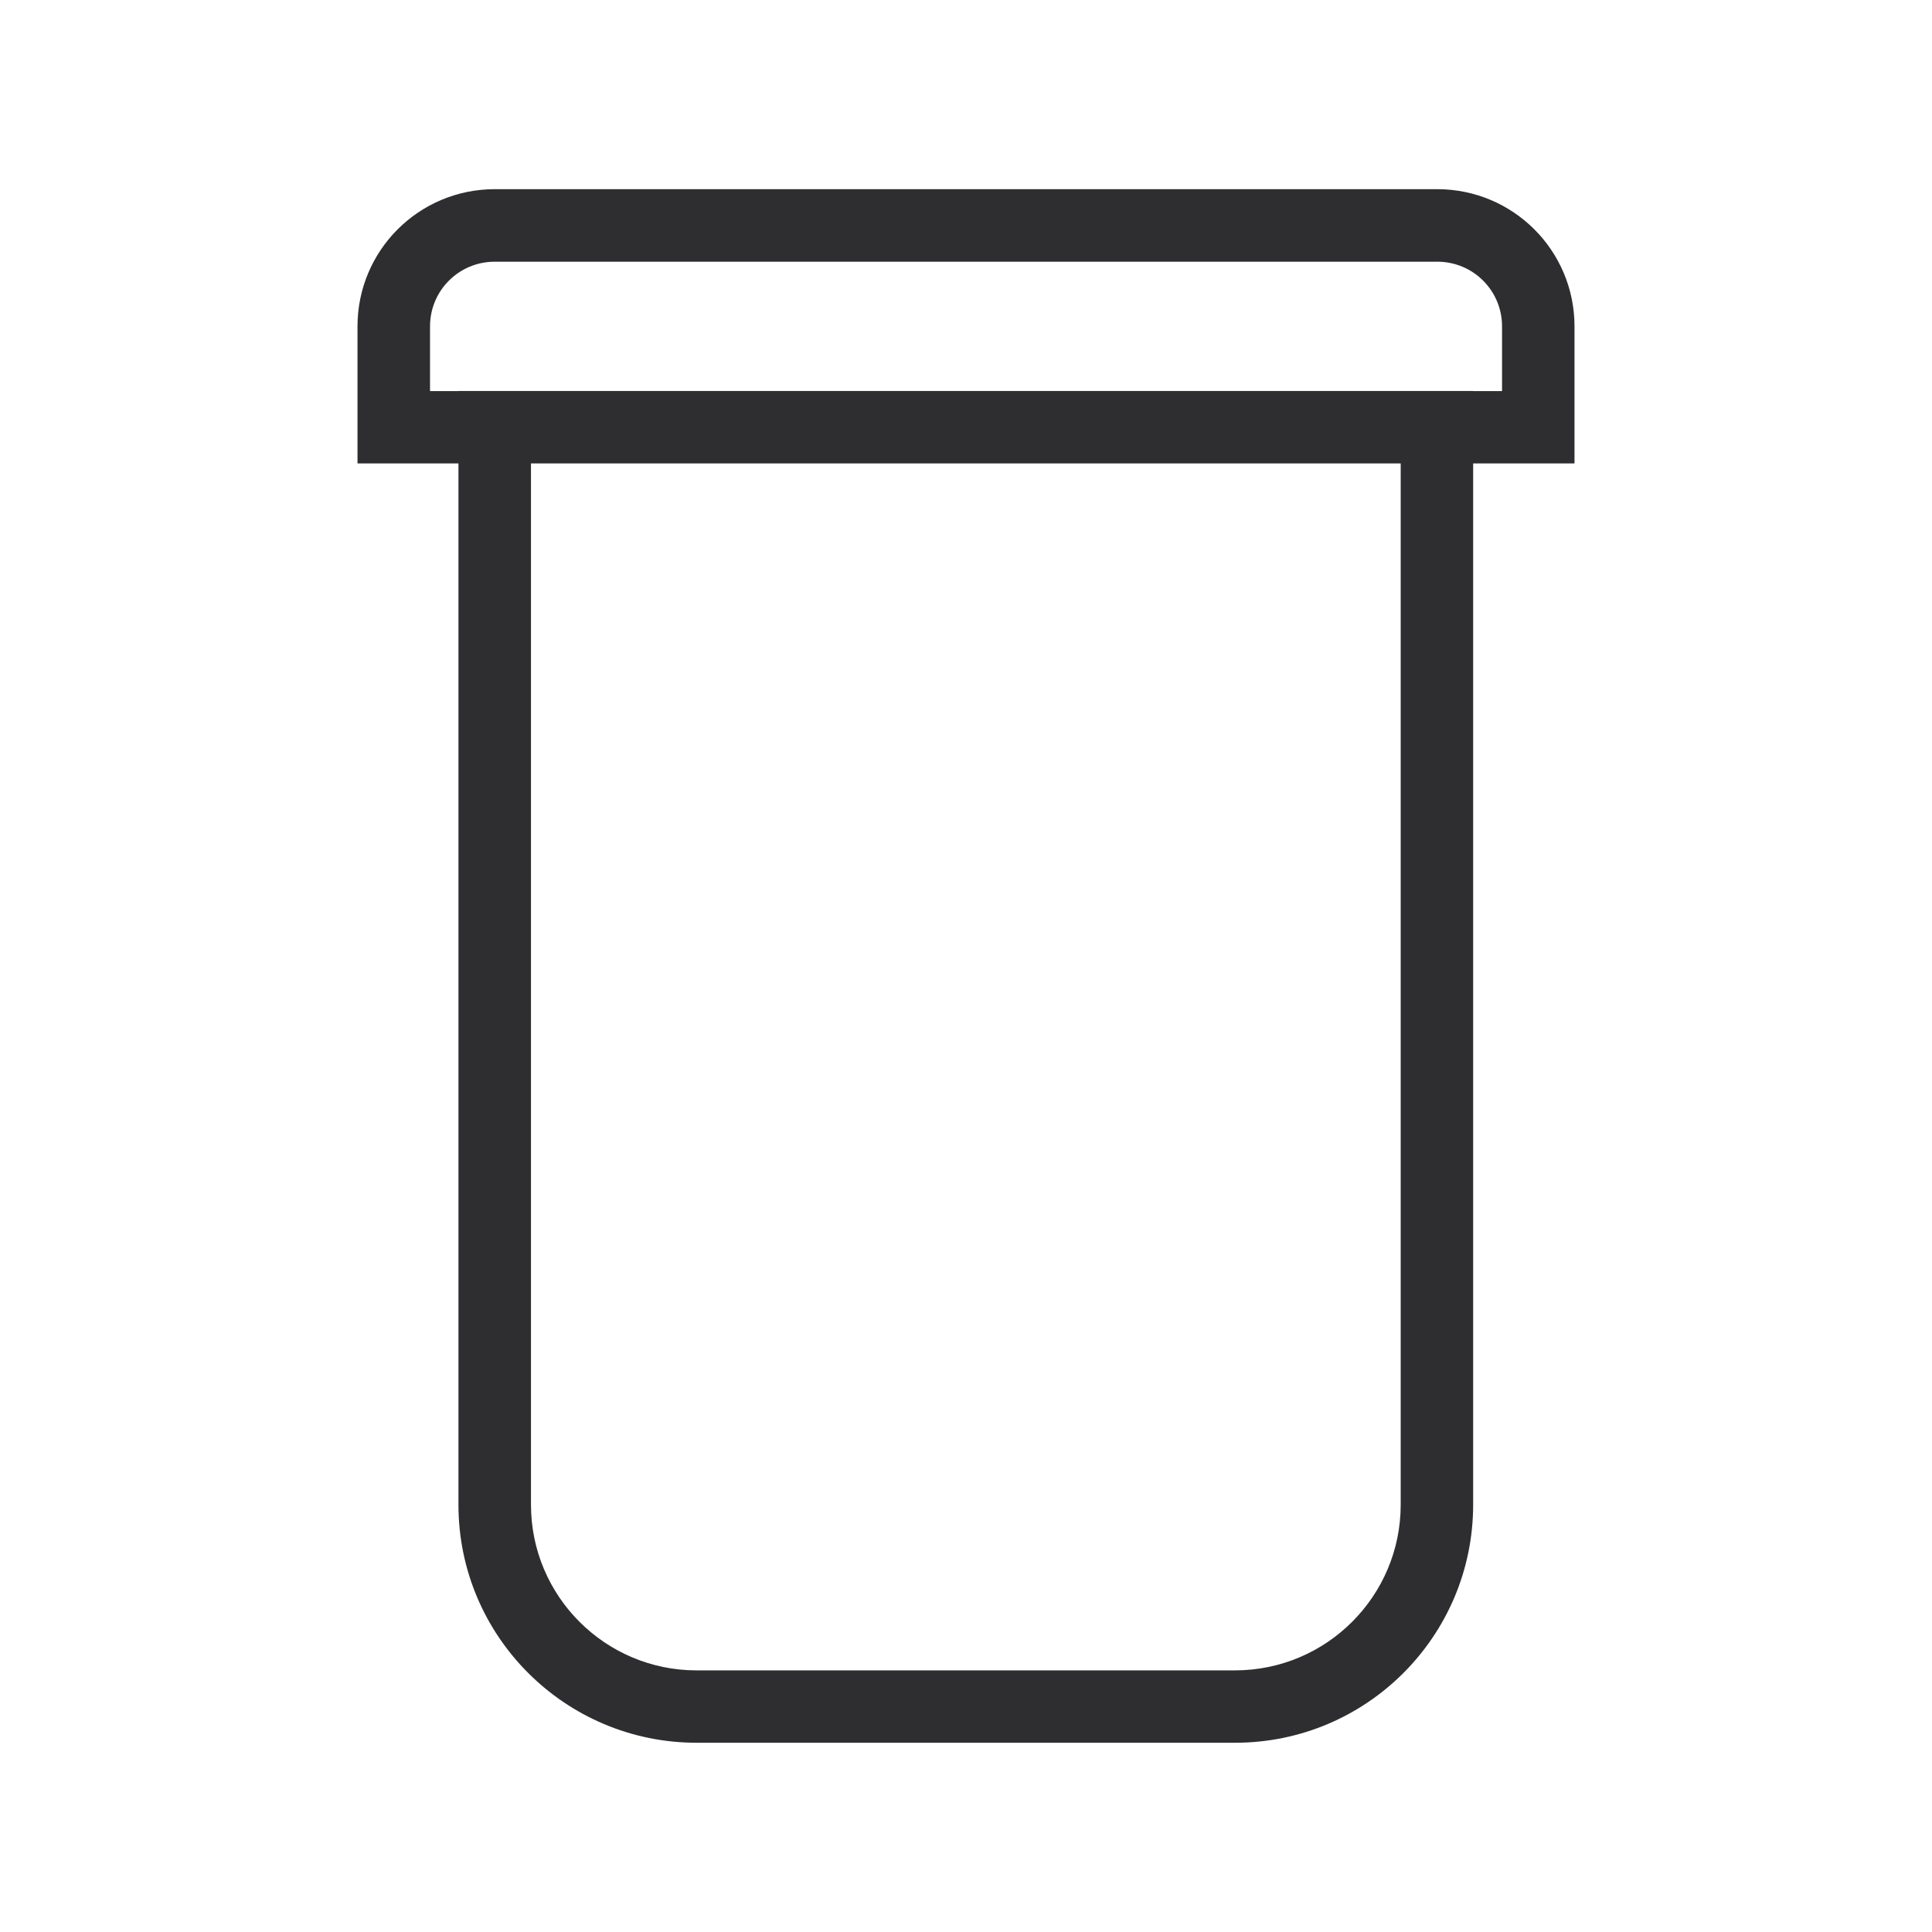 <svg xmlns="http://www.w3.org/2000/svg" fill="none" viewBox="0 0 24 24" height="24" width="24">
<path fill="#2E2D30" d="M17.855 2.35C18.797 2.351 19.559 3.112 19.559 4.054V5.757H18.3V18.692C18.3 20.321 16.979 21.649 15.343 21.649H8.653C7.024 21.649 5.695 20.328 5.695 18.692V5.757H4.441V4.054C4.441 3.112 5.203 2.35 6.146 2.35H17.855ZM6.596 18.692C6.596 19.83 7.52 20.75 8.653 20.75H15.343C16.48 20.749 17.4 19.826 17.4 18.692V5.757H6.596V18.692ZM6.146 3.251C5.701 3.251 5.342 3.609 5.342 4.054V4.858H5.695V4.857H18.3V4.858H18.659V4.054C18.659 3.61 18.3 3.251 17.855 3.251H6.146Z"></path>
</svg>
